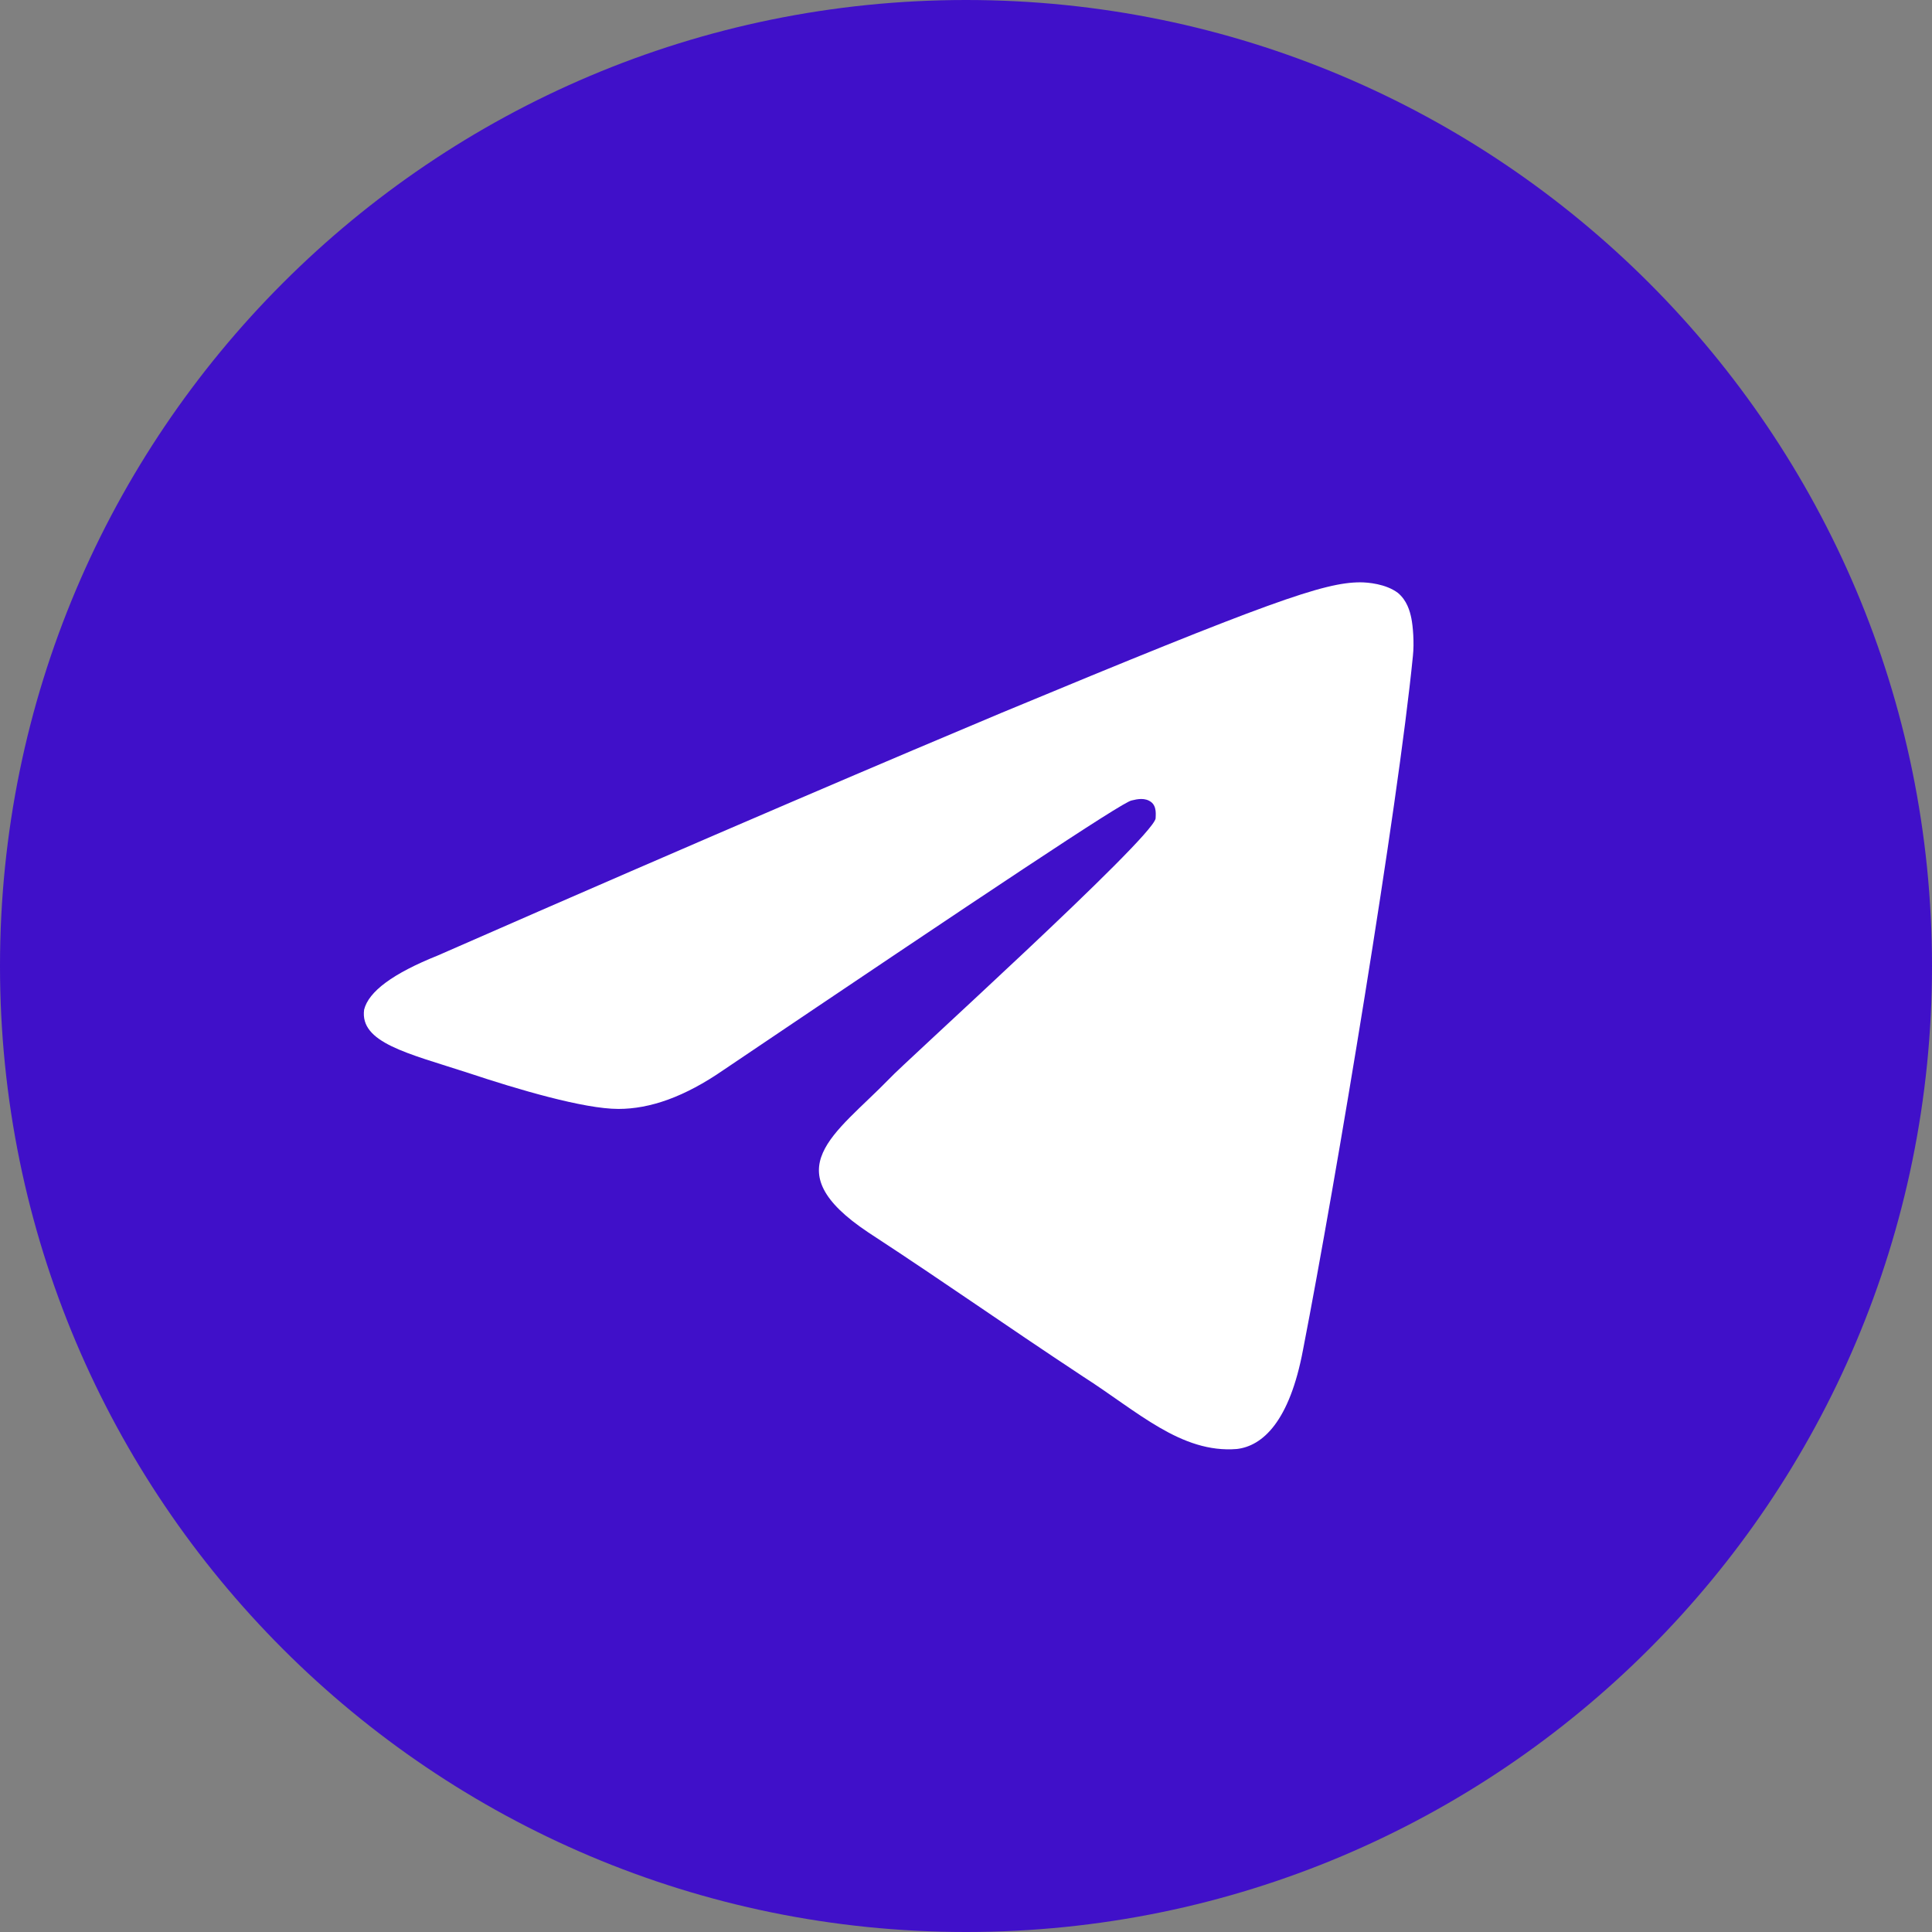 <?xml version="1.0" encoding="UTF-8"?> <svg xmlns="http://www.w3.org/2000/svg" width="51" height="51" viewBox="0 0 51 51" fill="none"><rect x="0" y="0" width="51" height="51" fill="#808080" stroke="none"/> <path d="M25.5 51C39.583 51 51 39.583 51 25.5C51 11.417 39.583 0 25.5 0C11.417 0 0 11.417 0 25.5C0 39.583 11.417 51 25.5 51Z" fill="#4010C9"></path> <path fill-rule="evenodd" clip-rule="evenodd" d="M11.558 25.222C18.986 21.965 23.951 19.86 26.413 18.827C33.484 15.888 34.953 15.372 35.907 15.372C36.105 15.372 36.582 15.411 36.9 15.65C37.138 15.848 37.217 16.126 37.257 16.325C37.297 16.523 37.336 16.96 37.297 17.318C36.9 21.329 35.271 31.14 34.397 35.629C34.04 37.535 33.325 38.171 32.65 38.25C31.18 38.369 30.028 37.257 28.598 36.343C26.374 34.874 25.103 33.96 22.918 32.531C20.416 30.862 22.044 29.949 23.474 28.479C23.832 28.082 30.386 22.164 30.505 21.608C30.505 21.528 30.544 21.29 30.386 21.171C30.227 21.052 30.028 21.091 29.869 21.131C29.631 21.171 26.056 23.554 19.105 28.241C18.072 28.956 17.159 29.273 16.325 29.273C15.411 29.273 13.664 28.757 12.353 28.32C10.764 27.804 9.493 27.526 9.612 26.652C9.731 26.175 10.367 25.699 11.558 25.222Z" fill="white"></path> </svg> 